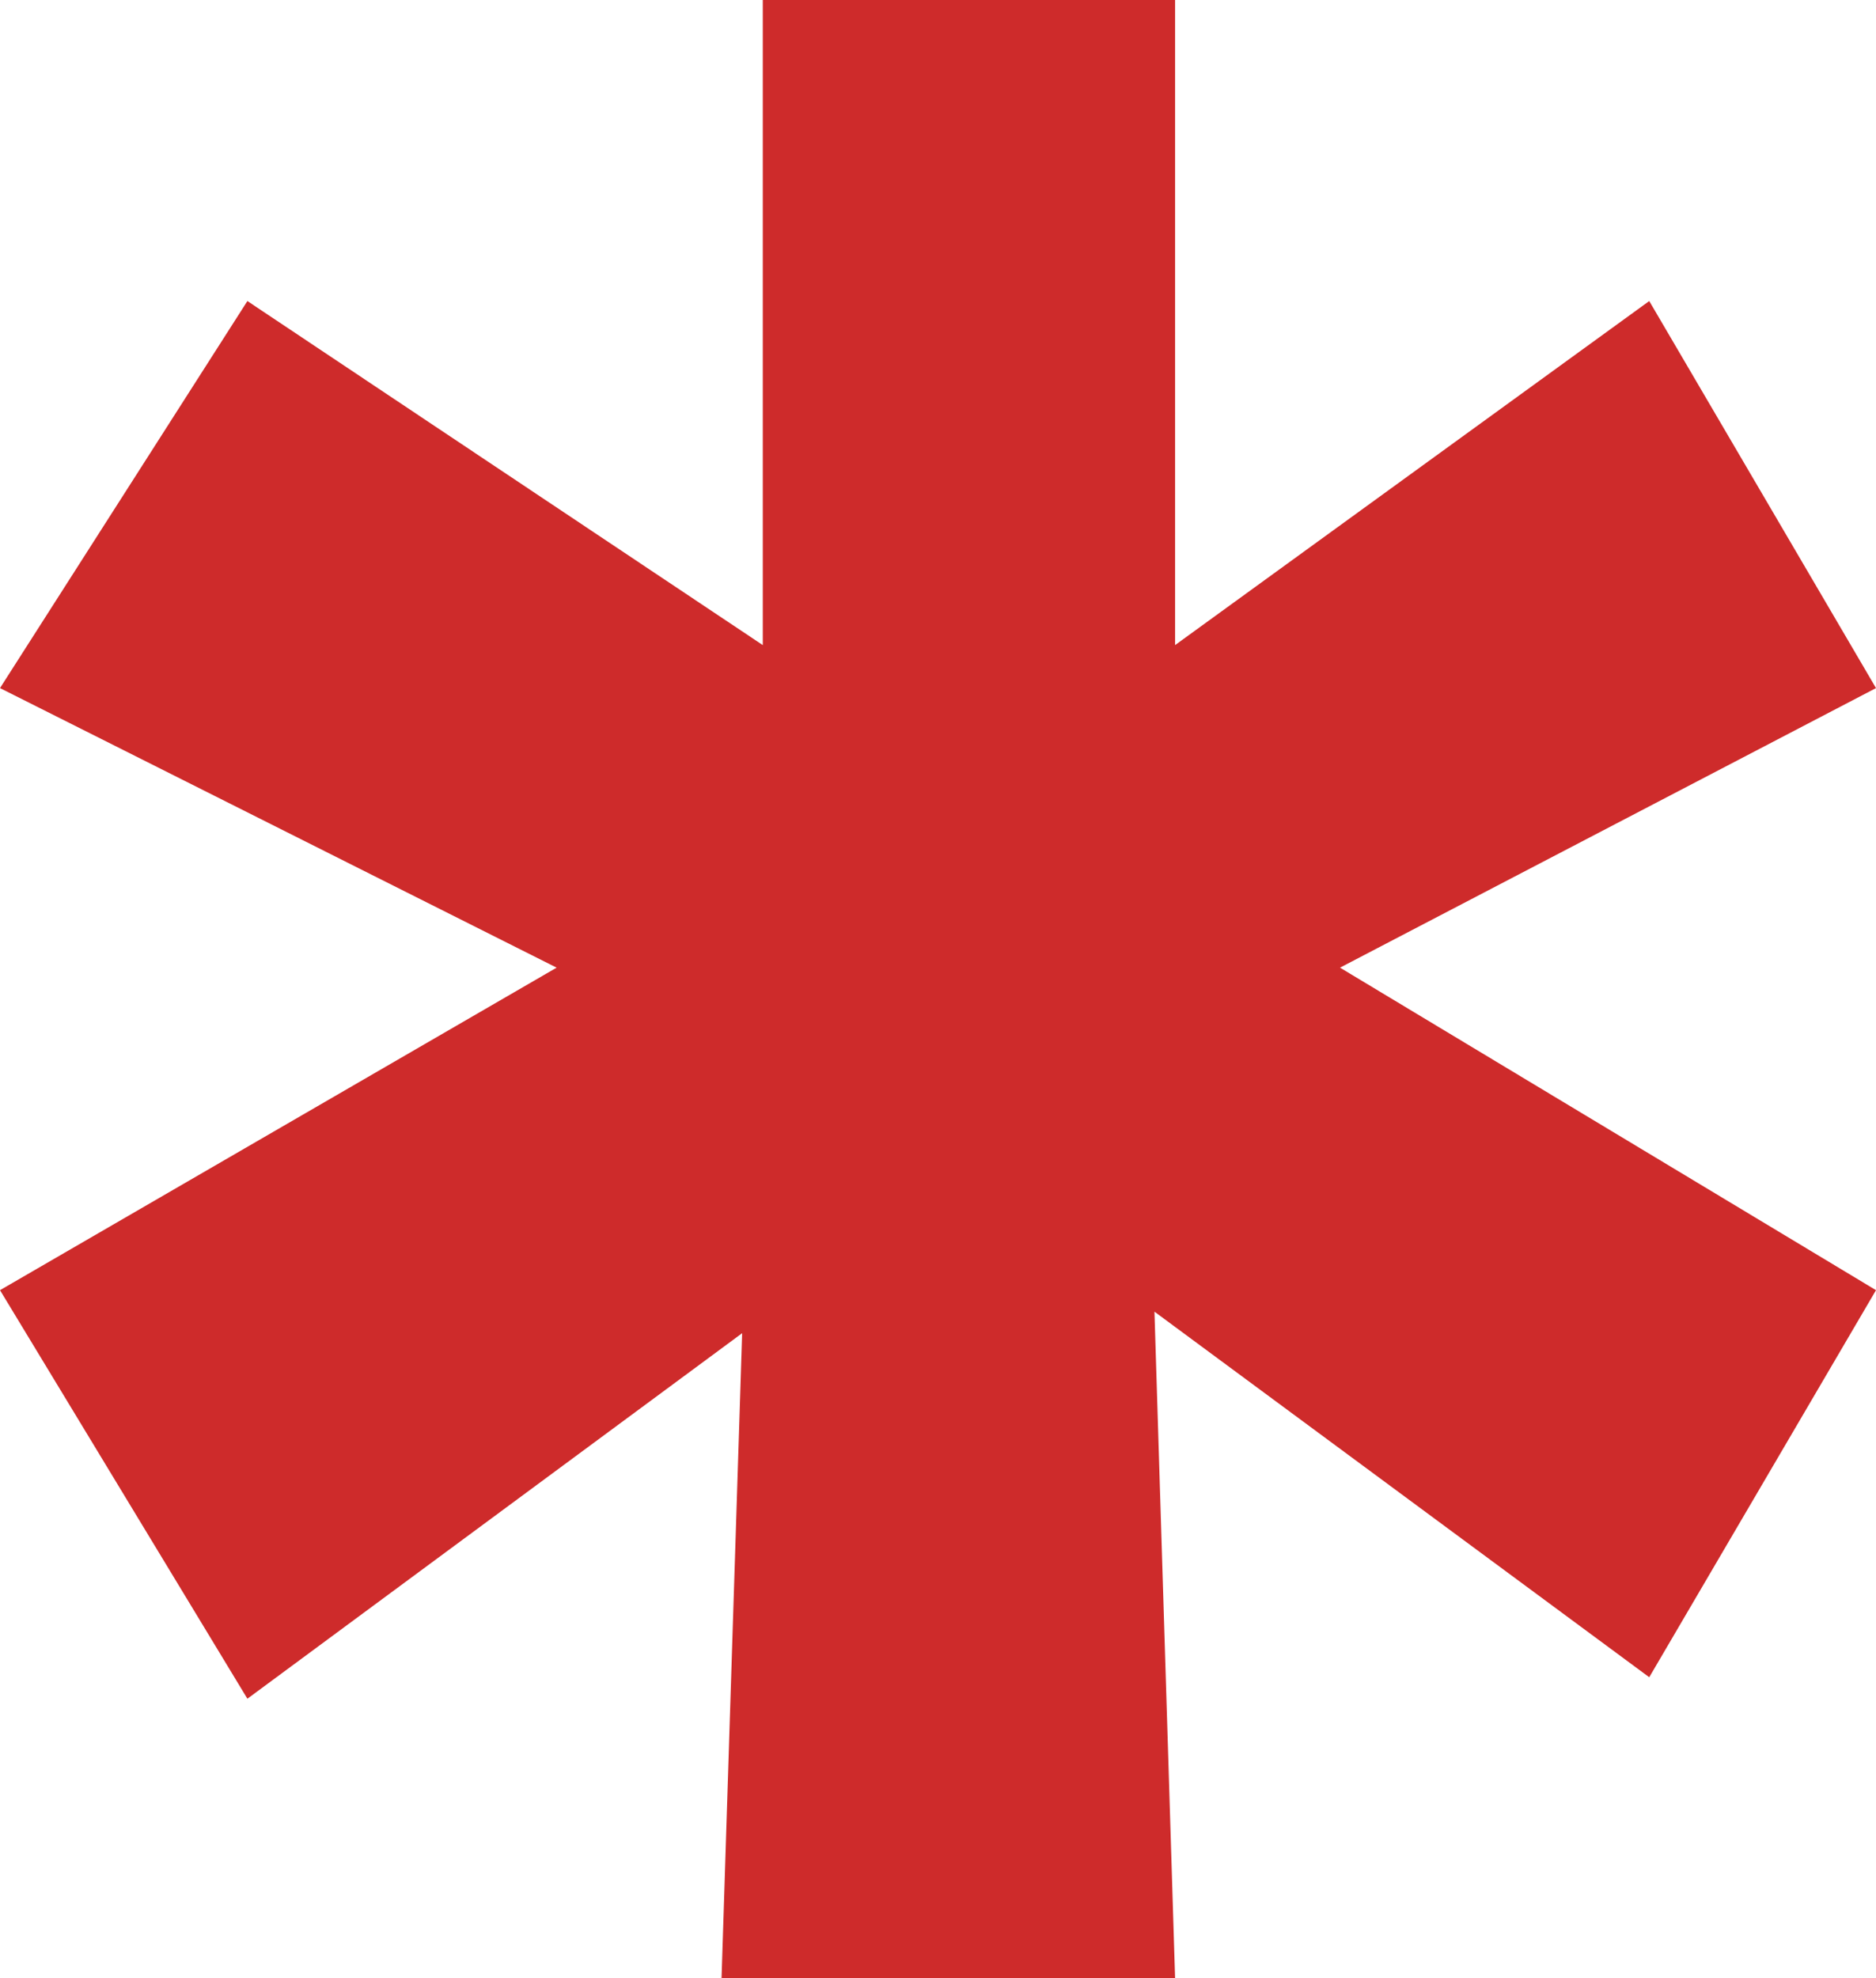<svg width="55" height="58" viewBox="0 0 55 58" fill="none" xmlns="http://www.w3.org/2000/svg">
<path d="M22.363 0V18.913L7.253 8.826L0 20.174L16.319 28.37L0 37.826L7.253 49.804L21.758 39.087L21.154 58H34.451L33.846 38.456L48.352 49.174L55 37.826L39.286 28.37L55 20.174L48.352 8.826L34.451 18.913V0H22.363Z" fill="#CE2B2B"/>
</svg>
